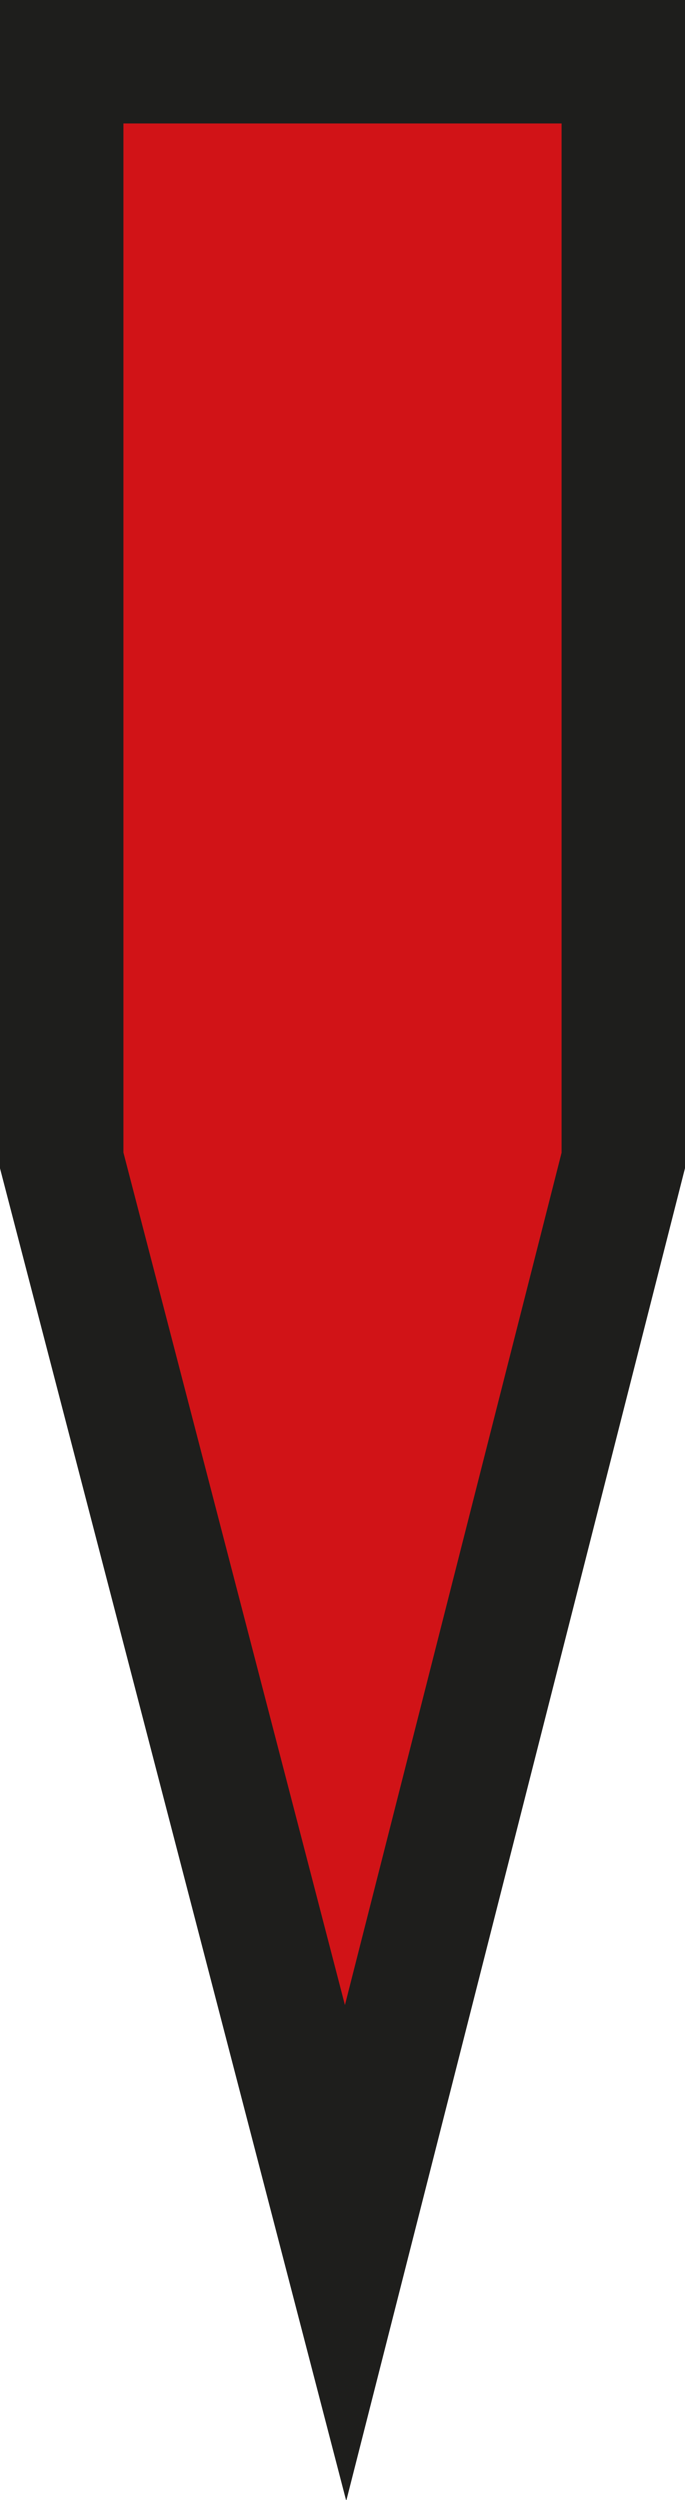<?xml version="1.0" encoding="utf-8"?>
<!-- Generator: Adobe Illustrator 20.1.0, SVG Export Plug-In . SVG Version: 6.00 Build 0)  -->
<svg version="1.1" xmlns="http://www.w3.org/2000/svg" xmlns:xlink="http://www.w3.org/1999/xlink" x="0px" y="0px" width="11.1px"
	 height="40.5px" viewBox="0 0 11.1 40.5" enable-background="new 0 0 11.1 40.5" xml:space="preserve">
<g id="Layer_1">
</g>
<g id="front_knife">
	<polygon fill="#D11317" stroke="#1E1E1C" stroke-width="2" stroke-miterlimit="10" points="10.1,18.8 5.6,36.5 1,18.8 1,1 10.1,1 	
		"/>
</g>
</svg>
